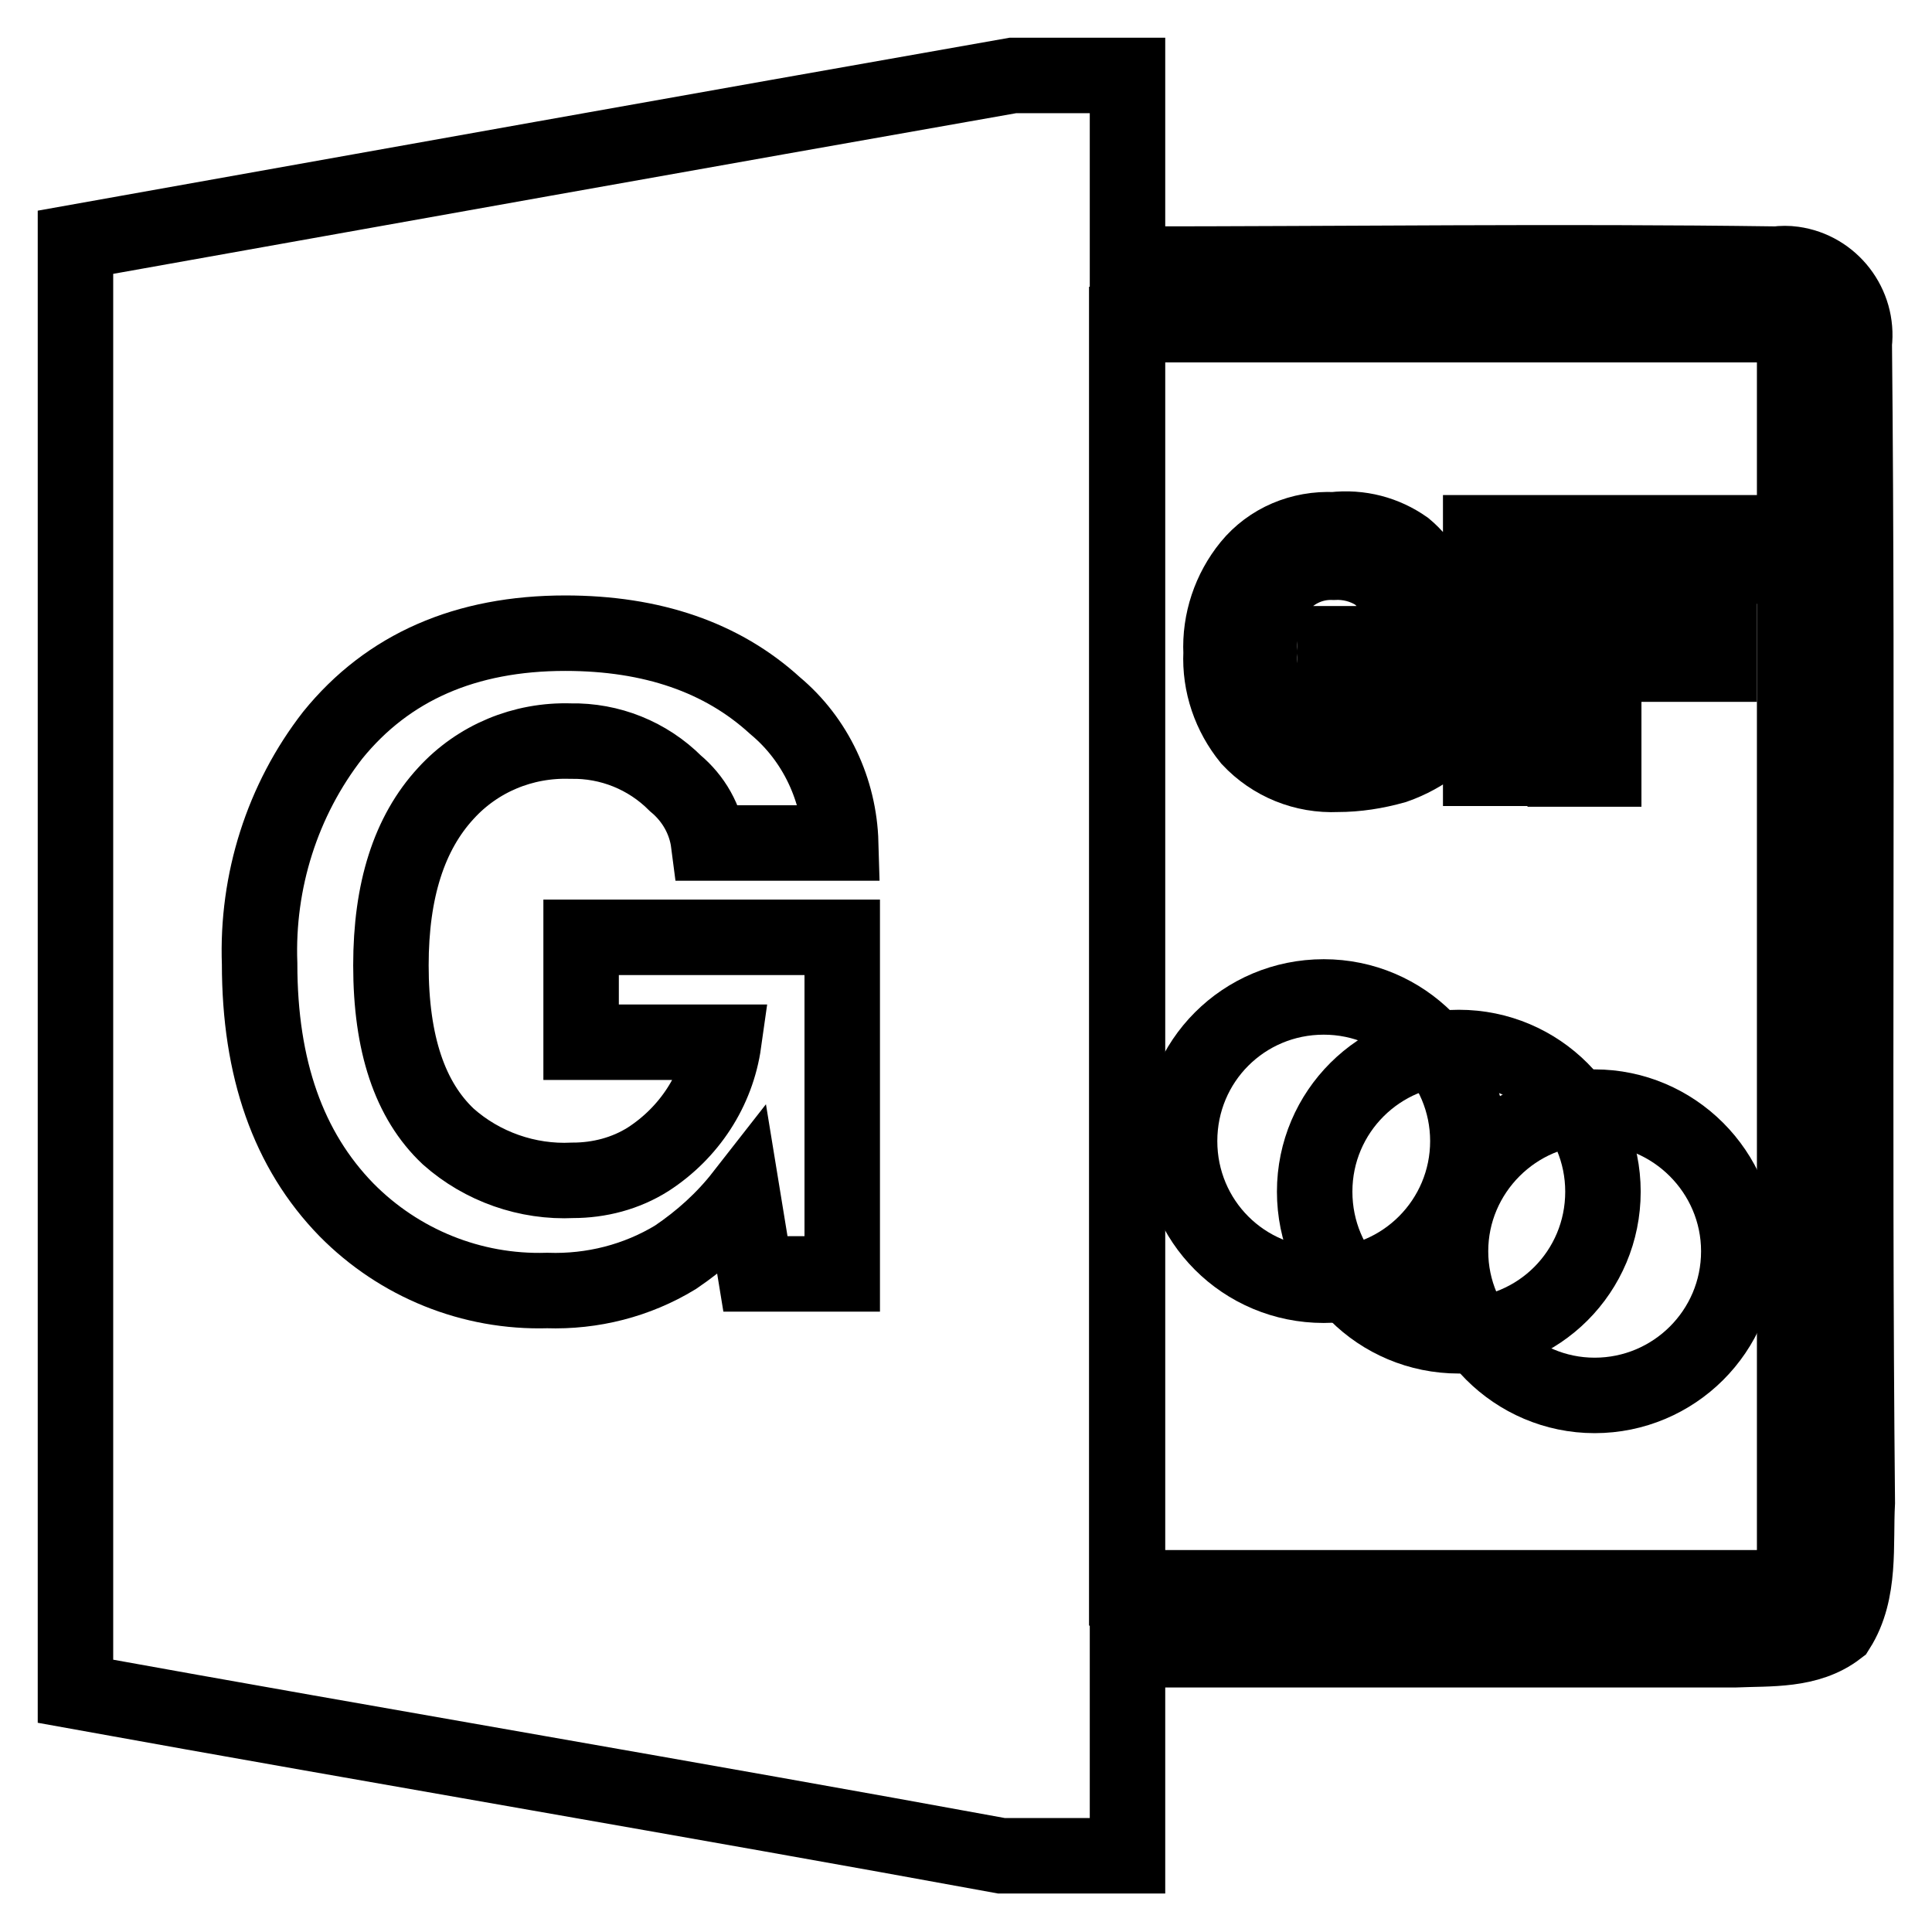 <?xml version="1.0" encoding="utf-8"?>
<!-- Svg Vector Icons : http://www.onlinewebfonts.com/icon -->
<!DOCTYPE svg PUBLIC "-//W3C//DTD SVG 1.1//EN" "http://www.w3.org/Graphics/SVG/1.1/DTD/svg11.dtd">
<svg version="1.1" xmlns="http://www.w3.org/2000/svg" xmlns:xlink="http://www.w3.org/1999/xlink" x="0px" y="0px" viewBox="0 0 256 256" enable-background="new 0 0 256 256" xml:space="preserve">
<g> <path stroke-width="10" fill-opacity="0" stroke="#000000"  d="M149.4,43h88.5v167.4h-88.5V43z"/> <path stroke-width="10" fill-opacity="0" stroke="#000000"  d="M194.5,151.2c0-10.5-8.5-19.1-19.1-19.1s-19.1,8.5-19.1,19.1s8.5,19.1,19.1,19.1S194.5,161.7,194.5,151.2 L194.5,151.2z"/> <path stroke-width="10" fill-opacity="0" stroke="#000000"  d="M245.7,45.5c0.6-5.1-3-9.8-8.1-10.5c-0.7-0.1-1.5-0.1-2.2,0c-28.6-0.4-57.3,0-86,0v-25h-15.2 C92.8,17.3,51.4,24.7,10,32.1v192c40.9,7.4,81.8,14.3,122.7,21.8h16.7v-27.3h80.5c4.6-0.2,9.7,0.2,13.6-2.8 c3.1-4.9,2.3-11.1,2.6-16.7C245.6,148.1,246.2,96.8,245.7,45.5L245.7,45.5z M237.8,210.4h-88.5V43h88.5V210.4z"/> <path stroke-width="10" fill-opacity="0" stroke="#000000"  d="M77,138.1v-13.9h34.6v44.6h-11.5l-1.7-10.4c-2.5,3.2-5.5,5.9-8.9,8.2c-5.1,3.1-11,4.6-17,4.4 c-10,0.3-19.6-3.6-26.6-10.7c-7.7-7.9-11.5-18.7-11.5-32.6c-0.4-10.9,3-21.7,9.7-30.3c7.3-9,17.6-13.5,30.8-13.5 c11.5,0,20.8,3.2,27.8,9.6c5.4,4.5,8.5,11.2,8.7,18.2H93.9c-0.4-3.1-2-5.9-4.4-7.9c-3.7-3.7-8.7-5.7-13.9-5.6 c-6.3-0.2-12.3,2.3-16.5,6.9c-4.9,5.3-7.3,12.9-7.3,22.8c0,10.4,2.5,17.9,7.6,22.7c4.5,4,10.5,6.1,16.5,5.8c3.5,0,7-0.9,10-2.8 c5.4-3.5,9.1-9.1,10-15.5L77,138.1z"/> <path stroke-width="10" fill-opacity="0" stroke="#000000"  d="M212.4,157.9c0-10.5-8.5-19.1-19.1-19.1c-10.5,0-19.1,8.5-19.1,19.1s8.5,19.1,19.1,19.1 C203.9,177,212.4,168.5,212.4,157.9L212.4,157.9z"/> <path stroke-width="10" fill-opacity="0" stroke="#000000"  d="M230.4,165.8c0-10.5-8.6-19.1-19.1-19.1c-10.5,0-19.1,8.6-19.1,19.1c0,10.5,8.6,19.1,19.1,19.1 C221.8,184.9,230.4,176.4,230.4,165.8C230.4,165.8,230.4,165.8,230.4,165.8z"/> <path stroke-width="10" fill-opacity="0" stroke="#000000"  d="M186.2,72.6c2.4,2,3.9,4.8,4.2,7.9h-5.2c-0.3-1.8-1.3-3.4-2.8-4.5c-1.7-1.1-3.7-1.6-5.7-1.5 c-2.7-0.1-5.2,1-7,3c-2,2.5-3,5.7-2.8,8.9c-0.2,3,0.7,6,2.5,8.5c2.2,2.2,5.2,3.4,8.3,3.1c1.4,0,2.9-0.2,4.2-0.5 c1.2-0.3,2.3-0.7,3.3-1.3v-6.5h-8.3v-4.4h13.4v13.2c-1.7,1.3-3.5,2.3-5.5,3c-2.5,0.7-5,1.1-7.6,1.1c-4.4,0.2-8.6-1.5-11.6-4.7 c-2.6-3.2-4-7.2-3.8-11.4c-0.2-4.2,1.2-8.3,3.8-11.5c2.7-3.3,6.8-5,11.1-4.8C180.2,69.8,183.5,70.7,186.2,72.6L186.2,72.6z  M201.3,70.6v31.2h-5.1V70.6H201.3z M228.7,70.6v4.4h-16.2v8.7h15.3V88h-15.3v13.9h-5.1V70.6H228.7z"/></g>
</svg>